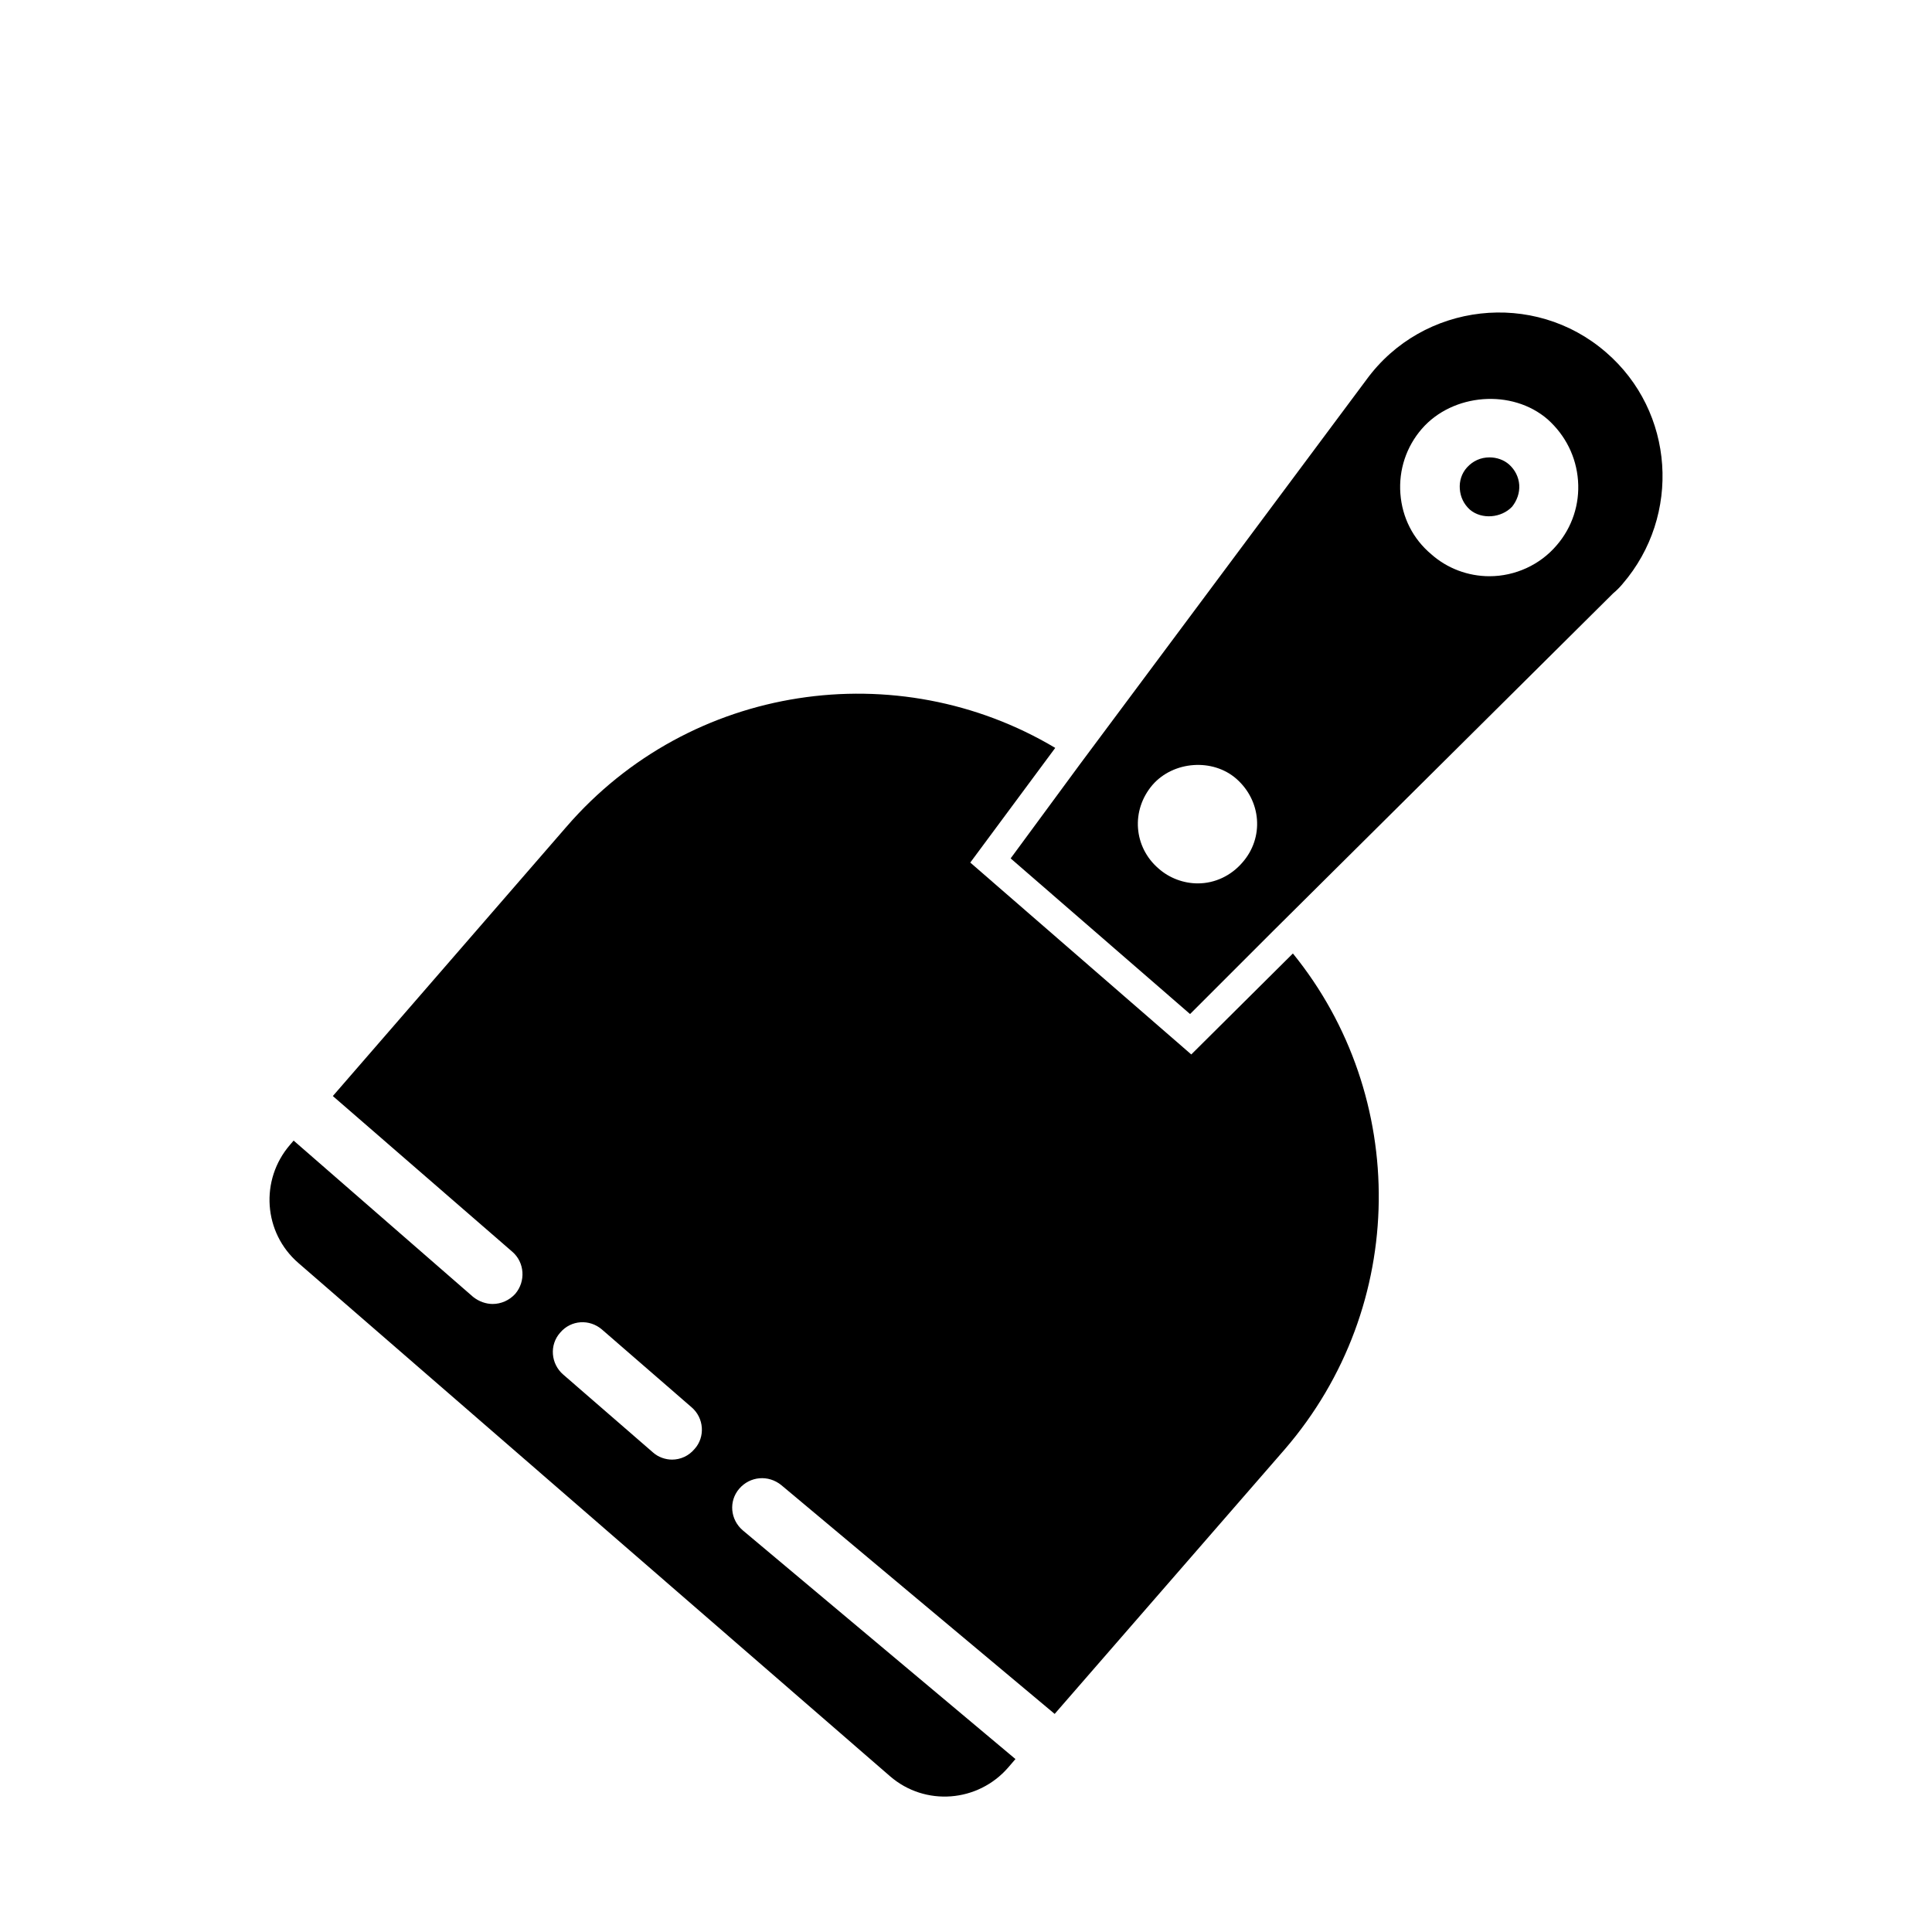 <?xml version="1.0" encoding="UTF-8"?>
<!-- The Best Svg Icon site in the world: iconSvg.co, Visit us! https://iconsvg.co -->
<svg fill="#000000" width="800px" height="800px" version="1.1" viewBox="144 144 512 512" xmlns="http://www.w3.org/2000/svg">
 <g>
  <path d="m544.72 278.28c1.258-1.574 2.047-3.621 1.891-5.824-0.156-2.047-1.102-3.938-2.676-5.352-1.418-1.258-3.305-1.891-5.195-1.891-2.363 0-4.41 0.945-5.984 2.676-1.418 1.574-2.047 3.621-1.891 5.668 0.156 2.203 1.102 4.094 2.676 5.512 3.148 2.676 8.344 2.203 11.18-0.789z"/>
  <path d="m569.59 237.35c-19.051-16.531-48.492-13.227-63.449 7.242l-75.887 101.86-18.422 25.031 47.547 41.25 22.043-22.043 90.055-89.426c0.945-0.789 1.73-1.574 2.519-2.519 15.59-18.102 13.855-45.656-4.406-61.398zm-120.13 114.62c5.512-6.297 15.902-7.086 22.199-1.574 6.613 5.824 7.398 15.586 1.574 22.199-2.992 3.465-7.242 5.512-11.809 5.512-3.777 0-7.559-1.418-10.391-3.938-6.609-5.668-7.398-15.43-1.574-22.199zm104.7-96.828c4.723 4.25 7.559 9.918 8.031 16.215 0.473 6.297-1.574 12.438-5.668 17.16-4.41 5.195-11.02 8.188-17.789 8.188-5.668 0-11.18-2.047-15.43-5.824-4.879-4.094-7.715-9.762-8.188-16.059s1.574-12.438 5.668-17.16c8.184-9.445 23.93-10.707 33.375-2.519z"/>
  <path d="m459.7 423.44-58.566-50.852 22.516-30.387c-41.723-24.875-96.668-17.16-129.57 20.941l-61.875 71.32 47.547 41.25c3.305 2.832 3.621 7.871 0.789 11.18-1.574 1.73-3.777 2.676-5.984 2.676-1.73 0-3.621-0.629-5.195-1.891l-47.547-41.406-0.945 1.102c-8.031 9.289-7.086 23.301 2.203 31.332l156.81 136.03c9.289 8.031 23.301 6.926 31.332-2.363l1.891-2.203-72.266-60.613c-3.305-2.832-3.777-7.715-0.945-11.02 2.832-3.305 7.715-3.777 11.18-0.945l72.422 60.613 60.93-70.062c32.906-38.102 32.906-93.676 2.203-131.46zm-131.62 104.54c-1.574 1.891-3.777 2.832-5.984 2.832-1.73 0-3.621-0.629-5.039-1.891l-23.773-20.625c-3.305-2.832-3.777-7.871-0.789-11.18 2.832-3.305 7.715-3.621 11.02-0.789l23.773 20.625c3.312 2.844 3.629 7.879 0.793 11.027z"/>
 </g>
</svg>